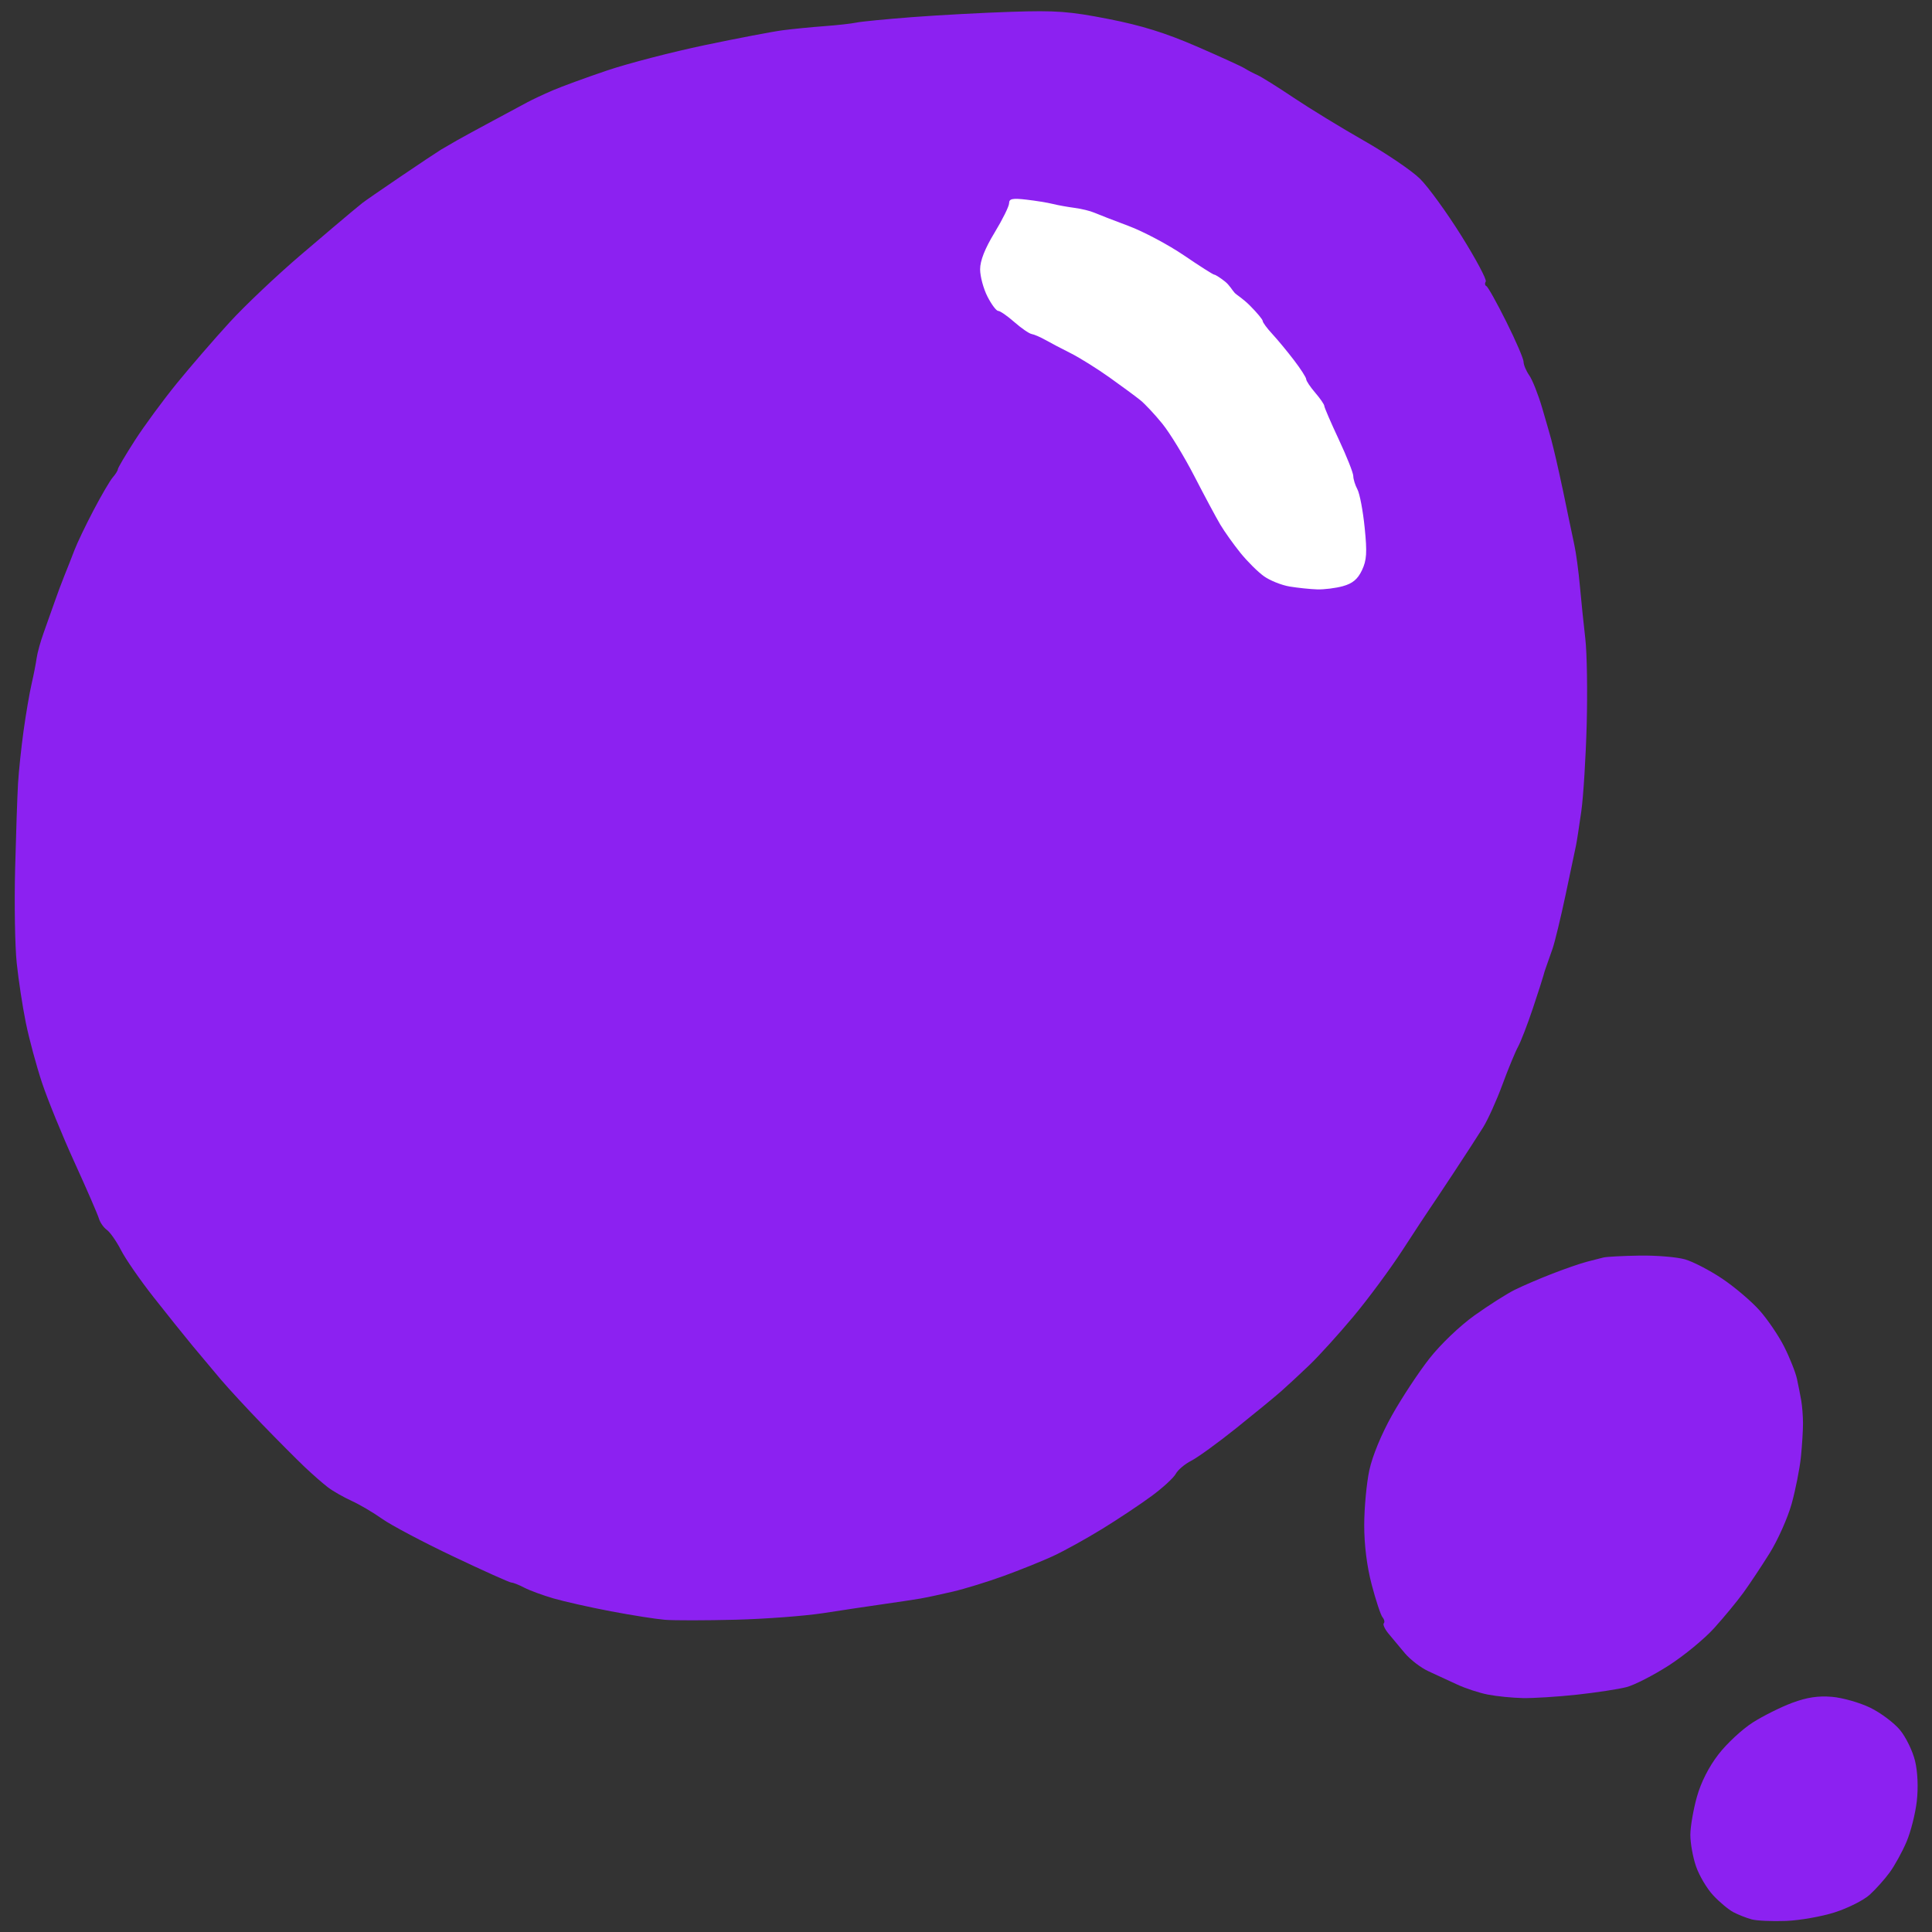 <?xml version="1.0" encoding="UTF-8" standalone="no"?>
<!DOCTYPE svg PUBLIC "-//W3C//DTD SVG 1.1//EN" "http://www.w3.org/Graphics/SVG/1.1/DTD/svg11.dtd">
<svg width="100%" height="100%" viewBox="0 0 400 400" version="1.1" xmlns="http://www.w3.org/2000/svg" xmlns:xlink="http://www.w3.org/1999/xlink" xml:space="preserve" xmlns:serif="http://www.serif.com/" style="fill-rule:evenodd;clip-rule:evenodd;stroke-linejoin:round;stroke-miterlimit:2;">
    <rect x="0" y="0" width="400" height="400" fill="#333333" stroke="none"/>
    <g transform="matrix(2.835,0,0,2.835,-104.201,-75.906)">
        <g id="layer1">
            <g>
                <g transform="matrix(0.353,0,0,0.353,36.76,26.041)">
                    <rect x="193.431" y="39.847" width="97.086" height="90.258" style="fill:white;"/>
                </g>
                <path id="path1" d="M164.674,166.946C164.302,166.845 163.706,166.61 163.351,166.425C162.996,166.24 162.328,165.683 161.867,165.188C161.406,164.693 160.84,163.736 160.61,163.06C160.38,162.385 160.196,161.348 160.201,160.755C160.206,160.162 160.421,158.923 160.679,158C160.978,156.931 161.551,155.803 162.26,154.887C162.871,154.097 163.995,153.054 164.758,152.569C165.521,152.084 166.818,151.437 167.641,151.131C168.717,150.732 169.532,150.609 170.547,150.694C171.323,150.76 172.582,151.119 173.345,151.492C174.108,151.865 175.085,152.598 175.515,153.12C175.945,153.642 176.438,154.656 176.611,155.374C176.803,156.175 176.852,157.309 176.739,158.309C176.638,159.206 176.303,160.535 175.995,161.264C175.688,161.992 175.132,163.005 174.76,163.514C174.389,164.023 173.727,164.762 173.29,165.156C172.853,165.549 171.713,166.123 170.757,166.43C169.801,166.738 168.193,167.021 167.185,167.06C166.176,167.098 165.046,167.047 164.674,166.946ZM145.41,150.529C144.774,150.404 143.762,150.072 143.161,149.79C142.559,149.509 141.622,149.075 141.077,148.827C140.532,148.578 139.758,147.988 139.357,147.515C138.956,147.043 138.411,146.39 138.146,146.064C137.881,145.739 137.731,145.405 137.813,145.323C137.895,145.241 137.853,145.043 137.72,144.883C137.587,144.722 137.231,143.647 136.928,142.493C136.575,141.144 136.381,139.587 136.384,138.13C136.387,136.885 136.554,135.091 136.757,134.145C136.979,133.108 137.639,131.51 138.419,130.119C139.131,128.851 140.355,126.994 141.14,125.993C141.956,124.953 143.366,123.604 144.434,122.841C145.461,122.108 146.777,121.27 147.359,120.979C147.941,120.688 149.191,120.151 150.137,119.785C151.083,119.419 152.214,119.029 152.651,118.918C153.087,118.807 153.623,118.67 153.842,118.612C154.06,118.554 155.25,118.49 156.487,118.47C157.724,118.45 159.223,118.575 159.817,118.747C160.412,118.92 161.632,119.554 162.53,120.157C163.427,120.759 164.647,121.795 165.242,122.459C165.836,123.123 166.654,124.328 167.06,125.136C167.466,125.944 167.885,127.001 167.989,127.485C168.094,127.97 168.235,128.684 168.302,129.073C168.369,129.462 168.426,130.196 168.428,130.706C168.43,131.215 168.362,132.328 168.275,133.179C168.188,134.029 167.884,135.564 167.601,136.588C167.317,137.613 166.593,139.239 165.993,140.201C165.393,141.163 164.526,142.466 164.068,143.097C163.609,143.727 162.652,144.887 161.94,145.675C161.228,146.463 159.733,147.692 158.619,148.407C157.504,149.122 156.122,149.83 155.548,149.981C154.973,150.132 153.347,150.381 151.934,150.535C150.521,150.688 148.735,150.801 147.965,150.785C147.195,150.769 146.045,150.654 145.41,150.529L145.41,150.529ZM85.314,145.068C84.66,145.015 82.881,144.735 81.363,144.446C79.844,144.157 77.963,143.735 77.182,143.508C76.401,143.281 75.441,142.928 75.048,142.723C74.656,142.518 74.23,142.35 74.102,142.349C73.974,142.348 72.069,141.493 69.87,140.448C67.67,139.404 65.334,138.169 64.678,137.705C64.023,137.24 63.01,136.644 62.428,136.38C61.846,136.115 61.072,135.673 60.708,135.397C60.344,135.122 59.57,134.444 58.988,133.891C58.406,133.338 57.024,131.949 55.916,130.804C54.809,129.658 53.439,128.176 52.873,127.51C52.308,126.843 51.368,125.723 50.786,125.02C50.204,124.316 48.935,122.734 47.967,121.502C46.998,120.271 45.932,118.732 45.599,118.083C45.265,117.434 44.798,116.764 44.561,116.595C44.323,116.425 44.06,116.048 43.976,115.757C43.891,115.466 43.09,113.62 42.194,111.656C41.298,109.691 40.23,107.072 39.819,105.835C39.409,104.598 38.879,102.633 38.642,101.469C38.404,100.305 38.105,98.341 37.976,97.104C37.847,95.867 37.795,92.771 37.86,90.225C37.925,87.678 38.02,84.88 38.071,84.007C38.122,83.134 38.302,81.407 38.473,80.17C38.644,78.933 38.908,77.386 39.06,76.731C39.211,76.076 39.378,75.225 39.43,74.841C39.482,74.456 39.713,73.623 39.942,72.989C40.172,72.355 40.525,71.36 40.726,70.778C40.927,70.196 41.26,69.303 41.467,68.793C41.674,68.284 42.002,67.451 42.196,66.941C42.389,66.432 43.017,65.122 43.59,64.031C44.162,62.939 44.796,61.858 44.997,61.629C45.198,61.399 45.362,61.135 45.362,61.042C45.362,60.948 45.919,60.005 46.599,58.946C47.28,57.886 48.661,56.007 49.668,54.77C50.676,53.533 52.411,51.527 53.525,50.311C54.638,49.095 56.964,46.892 58.693,45.416C60.422,43.94 62.089,42.526 62.397,42.274C62.705,42.022 63.076,41.717 63.222,41.597C63.368,41.477 64.618,40.613 66,39.676C67.382,38.74 68.712,37.854 68.955,37.707C69.197,37.56 69.733,37.249 70.145,37.016C70.557,36.782 71.728,36.144 72.747,35.598C73.765,35.052 74.896,34.444 75.26,34.247C75.624,34.051 76.458,33.659 77.112,33.377C77.767,33.096 79.553,32.442 81.081,31.925C82.609,31.408 85.824,30.574 88.225,30.071C90.626,29.568 93.186,29.08 93.913,28.985C94.641,28.89 96.01,28.755 96.956,28.685C97.902,28.616 98.955,28.498 99.295,28.424C99.636,28.35 101.482,28.17 103.396,28.024C105.311,27.878 108.569,27.703 110.635,27.636C113.872,27.53 114.851,27.602 117.701,28.16C120.107,28.63 121.86,29.175 124.13,30.158C125.846,30.902 127.429,31.624 127.648,31.764C127.866,31.903 128.283,32.122 128.574,32.251C128.865,32.379 130.055,33.123 131.22,33.904C132.384,34.685 134.694,36.098 136.354,37.044C138.014,37.989 139.86,39.242 140.455,39.828C141.051,40.414 142.41,42.286 143.476,43.99C144.541,45.693 145.344,47.198 145.26,47.334C145.176,47.47 145.197,47.621 145.307,47.67C145.417,47.719 146.073,48.892 146.764,50.278C147.455,51.663 148.021,52.976 148.021,53.195C148.021,53.415 148.209,53.863 148.439,54.191C148.669,54.519 149.092,55.588 149.379,56.565C149.666,57.543 149.965,58.58 150.042,58.871C150.119,59.162 150.28,59.817 150.398,60.327C150.516,60.836 150.752,61.907 150.922,62.708C151.092,63.508 151.29,64.461 151.361,64.825C151.433,65.188 151.596,65.962 151.724,66.544C151.853,67.126 152.038,68.496 152.136,69.587C152.234,70.678 152.412,72.405 152.531,73.423C152.651,74.442 152.696,77.251 152.632,79.666C152.567,82.08 152.39,84.938 152.238,86.016C152.086,87.094 151.913,88.214 151.853,88.505C151.793,88.796 151.454,90.403 151.1,92.077C150.746,93.75 150.315,95.536 150.142,96.045C149.968,96.555 149.759,97.15 149.677,97.368C149.595,97.587 149.501,97.884 149.468,98.03C149.434,98.175 149.089,99.247 148.701,100.411C148.312,101.575 147.825,102.838 147.618,103.218C147.411,103.597 146.894,104.849 146.471,105.998C146.047,107.148 145.418,108.541 145.074,109.094C144.73,109.647 143.766,111.134 142.932,112.399C142.098,113.664 141.289,114.877 141.136,115.095C140.982,115.314 140.109,116.643 139.195,118.049C138.281,119.456 136.652,121.658 135.575,122.944C134.499,124.23 133.058,125.818 132.374,126.472C131.689,127.127 130.757,127.991 130.302,128.392C129.847,128.793 128.38,129.998 127.04,131.07C125.701,132.142 124.222,133.215 123.753,133.453C123.284,133.691 122.775,134.122 122.621,134.41C122.466,134.698 121.676,135.425 120.864,136.024C120.053,136.624 118.419,137.711 117.234,138.439C116.049,139.167 114.425,140.063 113.625,140.431C112.825,140.798 111.217,141.444 110.053,141.867C108.889,142.29 107.222,142.804 106.349,143.008C105.476,143.213 104.404,143.442 103.968,143.517C103.531,143.593 102.322,143.775 101.282,143.922C100.241,144.07 98.276,144.364 96.916,144.576C95.556,144.788 92.657,145.007 90.474,145.063C88.291,145.119 85.969,145.121 85.314,145.068L85.314,145.068ZM134.83,69.581C135.536,69.385 135.908,69.074 136.218,68.42C136.566,67.685 136.602,67.131 136.416,65.304C136.293,64.081 136.055,62.826 135.888,62.515C135.722,62.204 135.585,61.765 135.585,61.54C135.585,61.315 135.109,60.114 134.527,58.871C133.945,57.629 133.468,56.525 133.468,56.419C133.468,56.313 133.17,55.88 132.807,55.457C132.443,55.034 132.146,54.589 132.146,54.467C132.146,54.345 131.746,53.722 131.257,53.082C130.769,52.442 130.054,51.579 129.67,51.164C129.285,50.749 128.971,50.324 128.971,50.218C128.971,50.112 128.55,49.605 128.036,49.091C127.522,48.576 127.047,48.297 126.935,48.176C126.726,47.95 126.553,47.599 126.208,47.327C125.863,47.055 125.514,46.833 125.433,46.833C125.353,46.833 124.355,46.199 123.217,45.423C122.078,44.648 120.258,43.682 119.172,43.275C118.086,42.869 116.959,42.433 116.668,42.306C116.377,42.178 115.722,42.02 115.212,41.953C114.703,41.886 113.989,41.757 113.625,41.665C113.261,41.573 112.398,41.433 111.707,41.354C110.694,41.237 110.45,41.288 110.45,41.613C110.45,41.835 109.974,42.8 109.392,43.758C108.682,44.927 108.333,45.81 108.333,46.442C108.333,46.959 108.574,47.855 108.868,48.431C109.162,49.007 109.515,49.479 109.652,49.479C109.79,49.479 110.321,49.846 110.832,50.295C111.343,50.744 111.913,51.137 112.098,51.168C112.283,51.199 112.732,51.392 113.096,51.598C113.459,51.804 114.293,52.241 114.948,52.57C115.603,52.899 116.877,53.695 117.781,54.338C118.684,54.981 119.698,55.729 120.033,55.999C120.369,56.269 121.092,57.043 121.64,57.718C122.189,58.394 123.242,60.12 123.981,61.555C124.72,62.989 125.572,64.58 125.875,65.089C126.178,65.598 126.839,66.526 127.343,67.151C127.847,67.775 128.621,68.545 129.064,68.86C129.507,69.175 130.352,69.512 130.941,69.609C131.531,69.706 132.43,69.8 132.939,69.817C133.449,69.834 134.299,69.728 134.83,69.581Z" style="fill:rgb(140,33,241);fill-rule:nonzero;"/>
            </g>
        </g>
    </g>
</svg>
